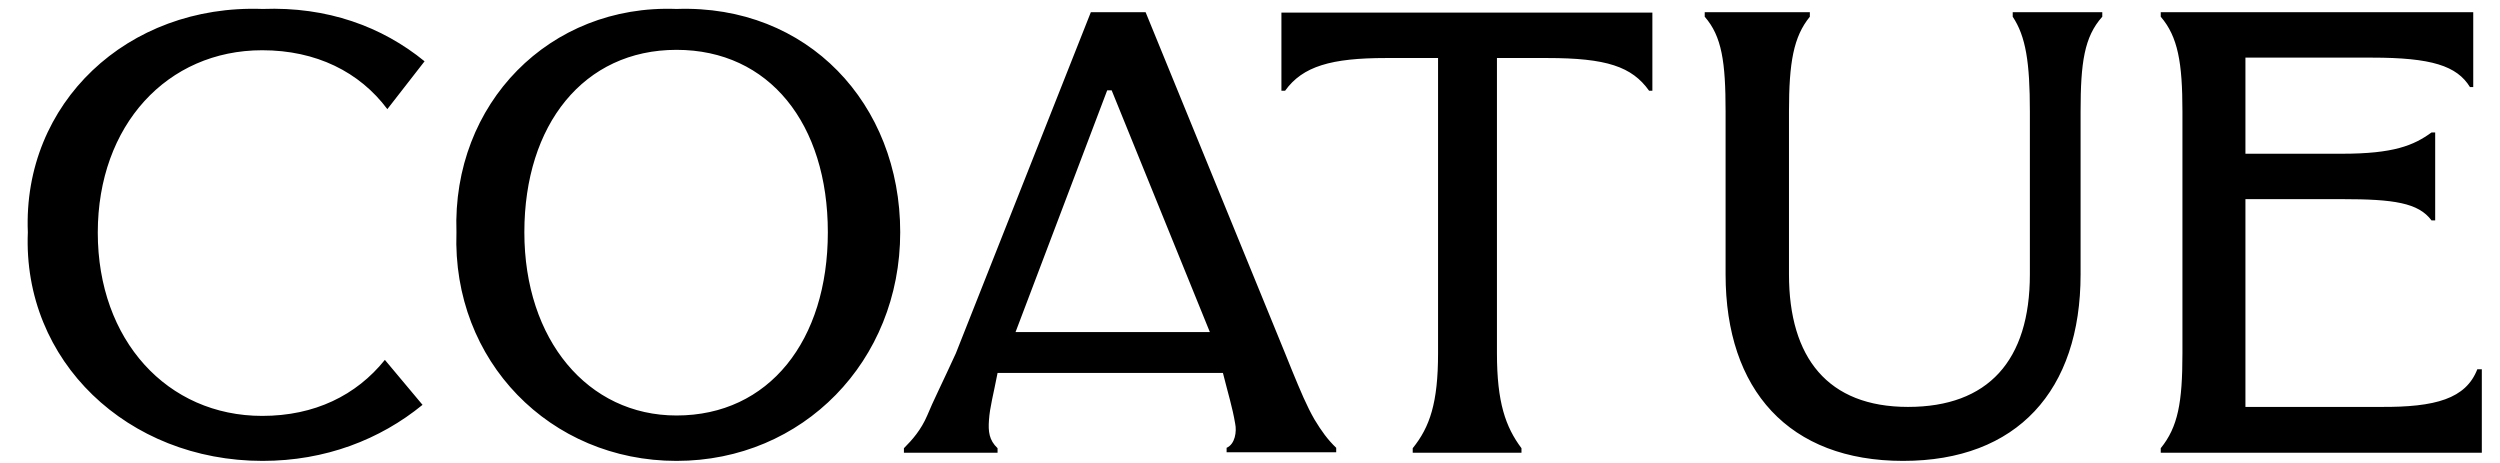 <svg width="81" height="15" viewBox="0 0 81 15" fill="none" xmlns="http://www.w3.org/2000/svg">
<path d="M13.69 13.117C12.311 14.244 10.536 14.933 8.508 14.933C4.135 14.933 0.73 11.699 0.902 7.525C0.73 3.351 4.122 0.131 8.508 0.29C10.602 0.21 12.378 0.86 13.756 1.986L12.55 3.536C11.649 2.33 10.244 1.628 8.495 1.628C5.421 1.628 3.168 4.053 3.168 7.538C3.168 11.024 5.421 13.475 8.495 13.475C10.191 13.475 11.543 12.812 12.47 11.66L13.69 13.117ZM80.265 11.964H80.411V14.668H70.008V14.522C70.565 13.833 70.711 13.051 70.711 11.447V3.616C70.711 2.026 70.565 1.191 70.008 0.542V0.396H80.133V2.821H80.027C79.603 2.132 78.781 1.867 76.846 1.867H72.752V4.981H75.879C77.549 4.981 78.198 4.716 78.781 4.292H78.9V7.141H78.781C78.357 6.571 77.562 6.452 75.879 6.452H72.752V13.184H77.125C78.914 13.197 79.894 12.918 80.265 11.964ZM55.909 8.89C55.909 12.64 57.963 14.933 61.66 14.933C65.357 14.933 67.411 12.653 67.411 8.89V3.616C67.411 2.026 67.531 1.191 68.114 0.542V0.396H65.212V0.542C65.635 1.178 65.768 2.012 65.768 3.616V8.89C65.768 11.686 64.416 13.184 61.819 13.184C59.222 13.184 57.963 11.593 57.963 8.89V3.616C57.963 2.026 58.109 1.191 58.639 0.542V0.396H55.233V0.542C55.79 1.178 55.909 2.012 55.909 3.616V8.89ZM45.772 14.668V14.522C46.328 13.833 46.593 13.051 46.593 11.447V1.88H44.91C43.134 1.88 42.207 2.145 41.637 2.94H41.518V0.409H53.537V2.94H53.431C52.874 2.158 52.053 1.88 50.131 1.88H48.501V11.447C48.501 13.038 48.78 13.833 49.296 14.522V14.668H45.772ZM35.873 2.927H36.018L39.199 10.758H32.904L35.873 2.927ZM41.637 11.447L37.118 0.396H35.343L30.97 11.447C30.546 12.375 30.214 13.038 30.042 13.462C29.843 13.926 29.565 14.244 29.287 14.522V14.668H32.321V14.522C32.043 14.257 32.016 13.979 32.043 13.607C32.069 13.197 32.189 12.773 32.321 12.084H39.623C39.795 12.773 39.928 13.184 40.02 13.727C40.073 13.979 40.02 14.389 39.742 14.509V14.654H43.293V14.509C43.015 14.244 42.816 13.965 42.591 13.594C42.339 13.157 42.141 12.68 41.862 12.004L41.637 11.447ZM21.919 13.462C24.914 13.462 26.822 11.037 26.822 7.525C26.822 4.013 24.927 1.615 21.919 1.615C18.911 1.615 16.989 4.04 16.989 7.525C16.989 11.01 19.043 13.462 21.919 13.462ZM21.919 14.933C17.824 14.933 14.644 11.699 14.789 7.525C14.644 3.351 17.811 0.131 21.919 0.29C26.172 0.144 29.167 3.364 29.167 7.525C29.167 11.699 26.013 14.933 21.919 14.933Z" fill="black"/>
</svg>
